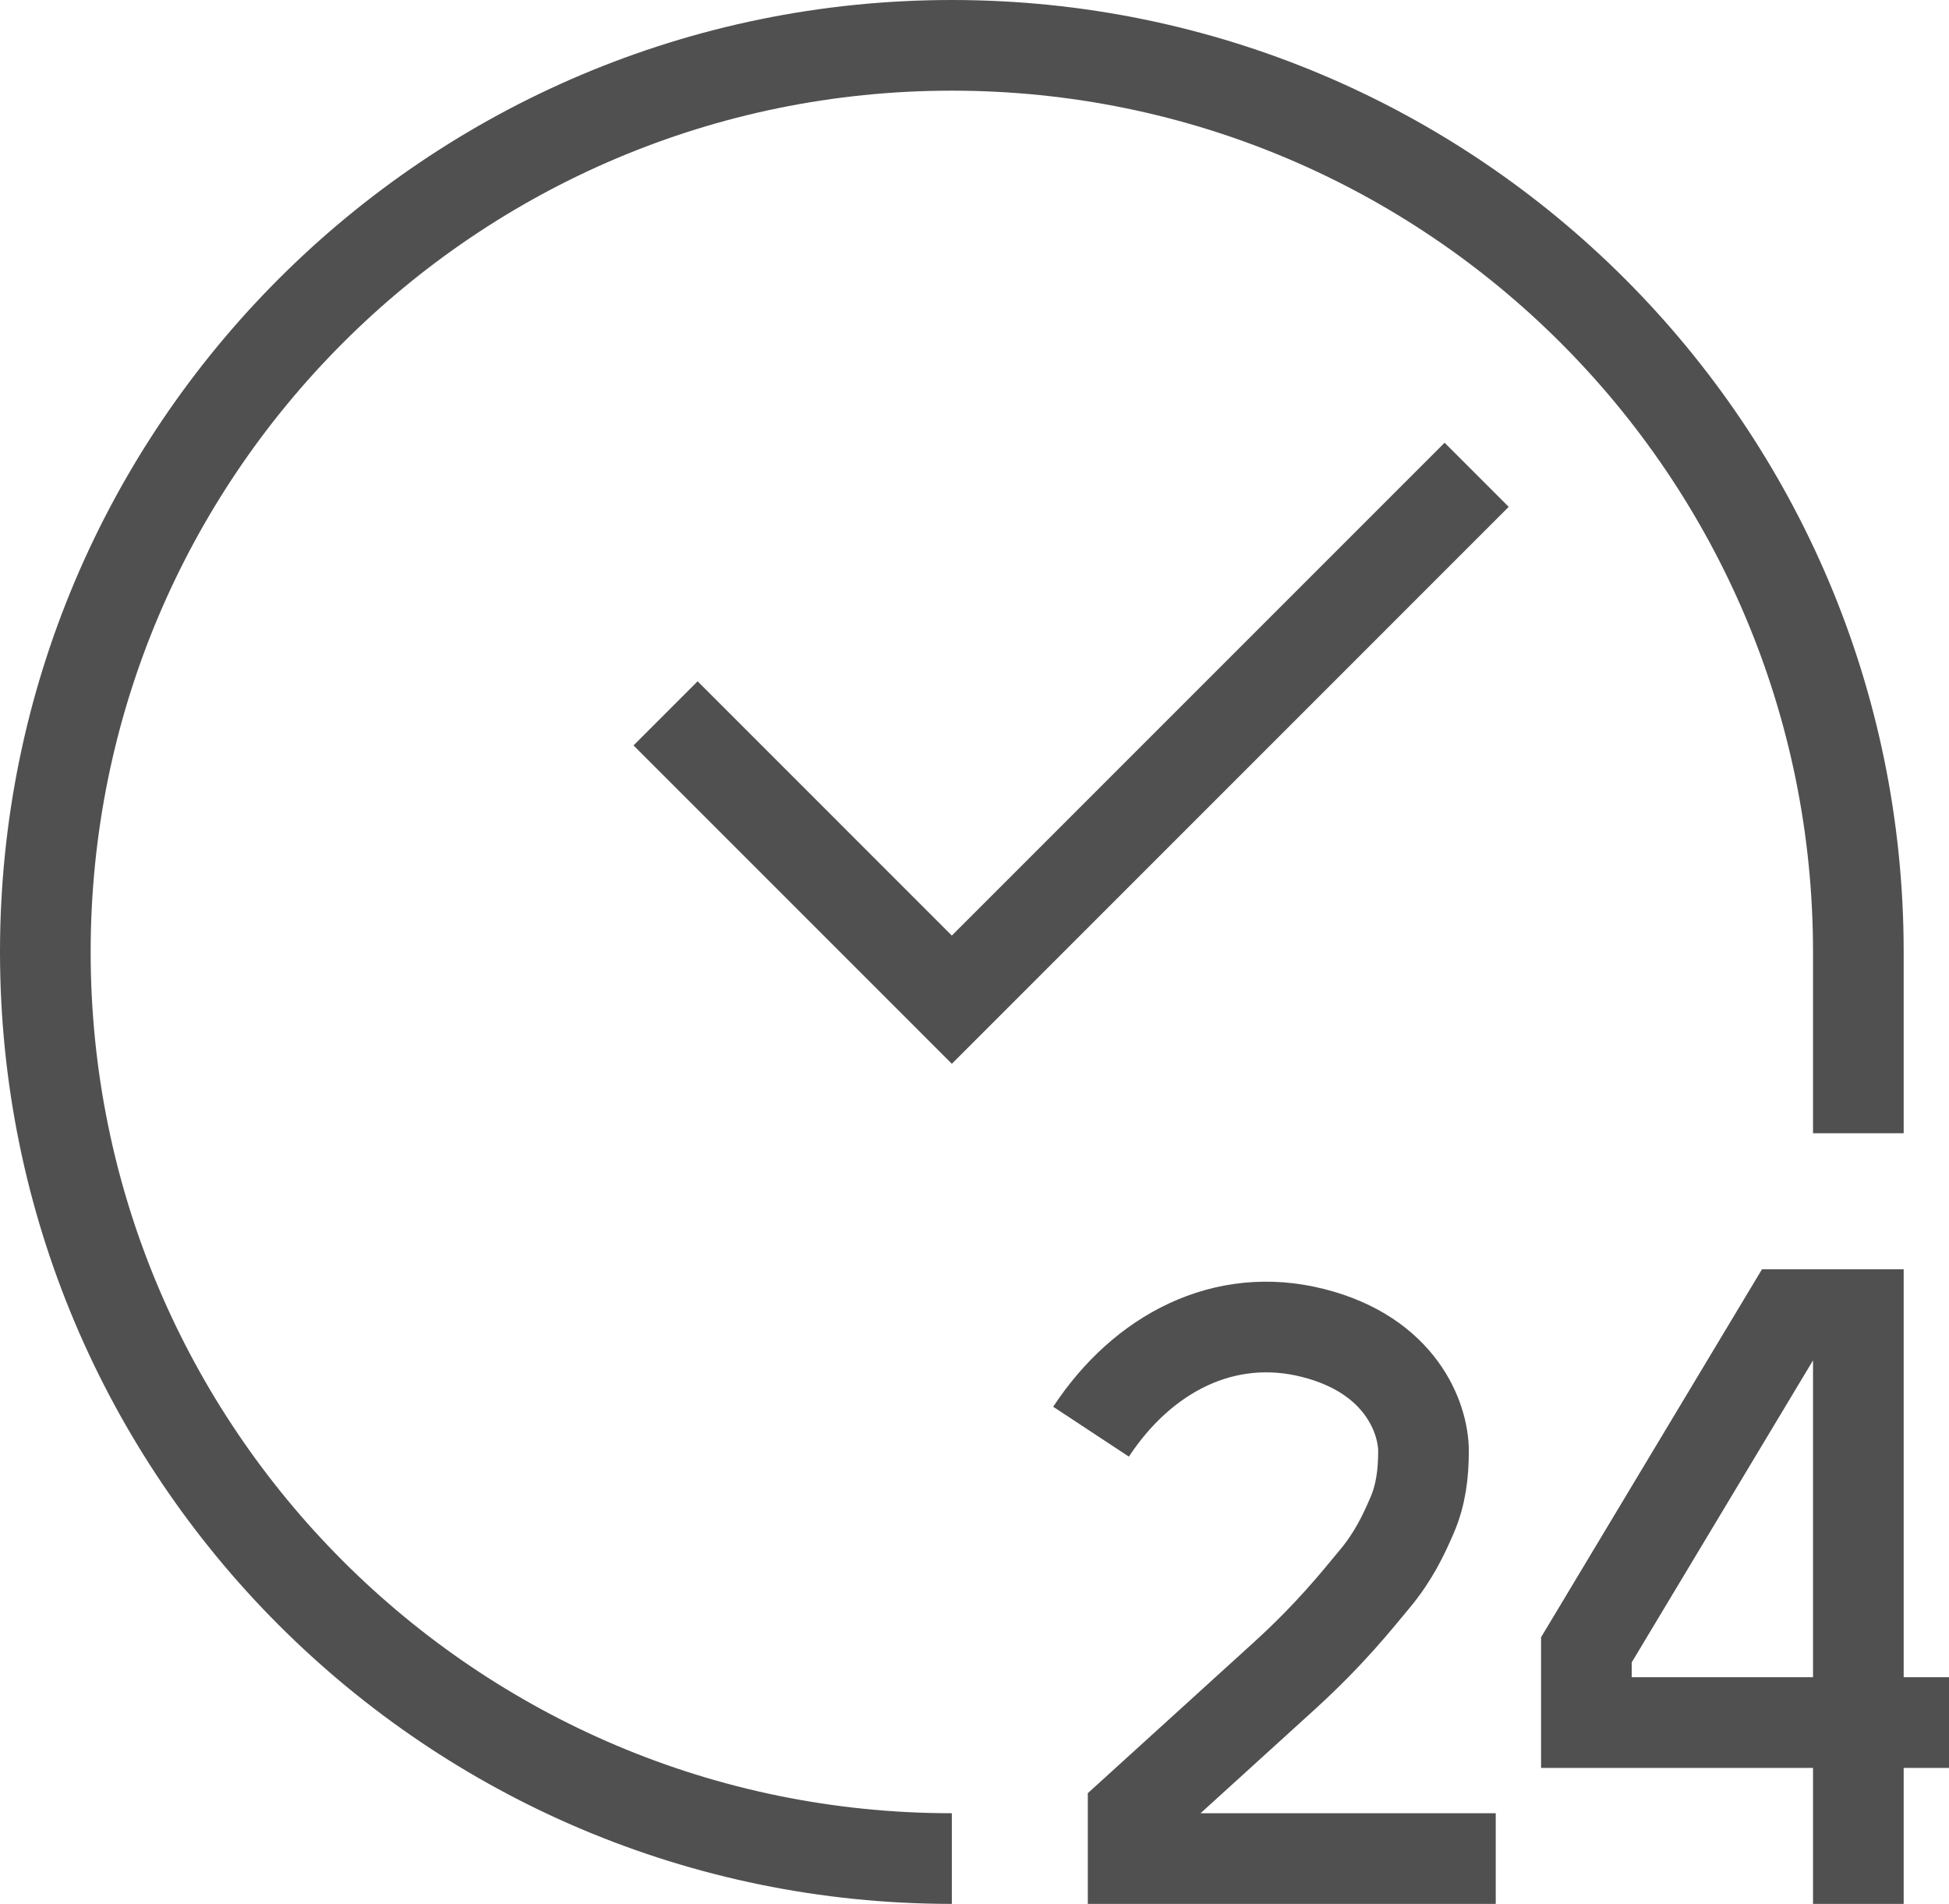 <svg width="43" height="42" viewBox="0 0 43 42" fill="none" xmlns="http://www.w3.org/2000/svg">
<path d="M21 41C9.954 41 1 32.046 1 21C1 9.954 9.954 1 21 1C32.046 1 41 9.954 41 21V25" stroke="#505050" stroke-width="2"/>
<path d="M33 41H25V40L28.329 36.975C29.353 36.043 29.914 35.331 30.325 34.838C30.737 34.345 30.962 33.874 31.155 33.425C31.349 32.976 31.406 32.504 31.406 32.012C31.406 31.294 30.915 29.897 28.967 29.405C27.019 28.912 25.215 29.847 24.071 31.583" stroke="#505050" stroke-width="2"/>
<path d="M43 38H35V36.395L39.44 29H41V42" stroke="#505050" stroke-width="2"/>
<path d="M32.579 10.474L21 22.053L14.684 15.737" stroke="#505050" stroke-width="2"/>
</svg>
